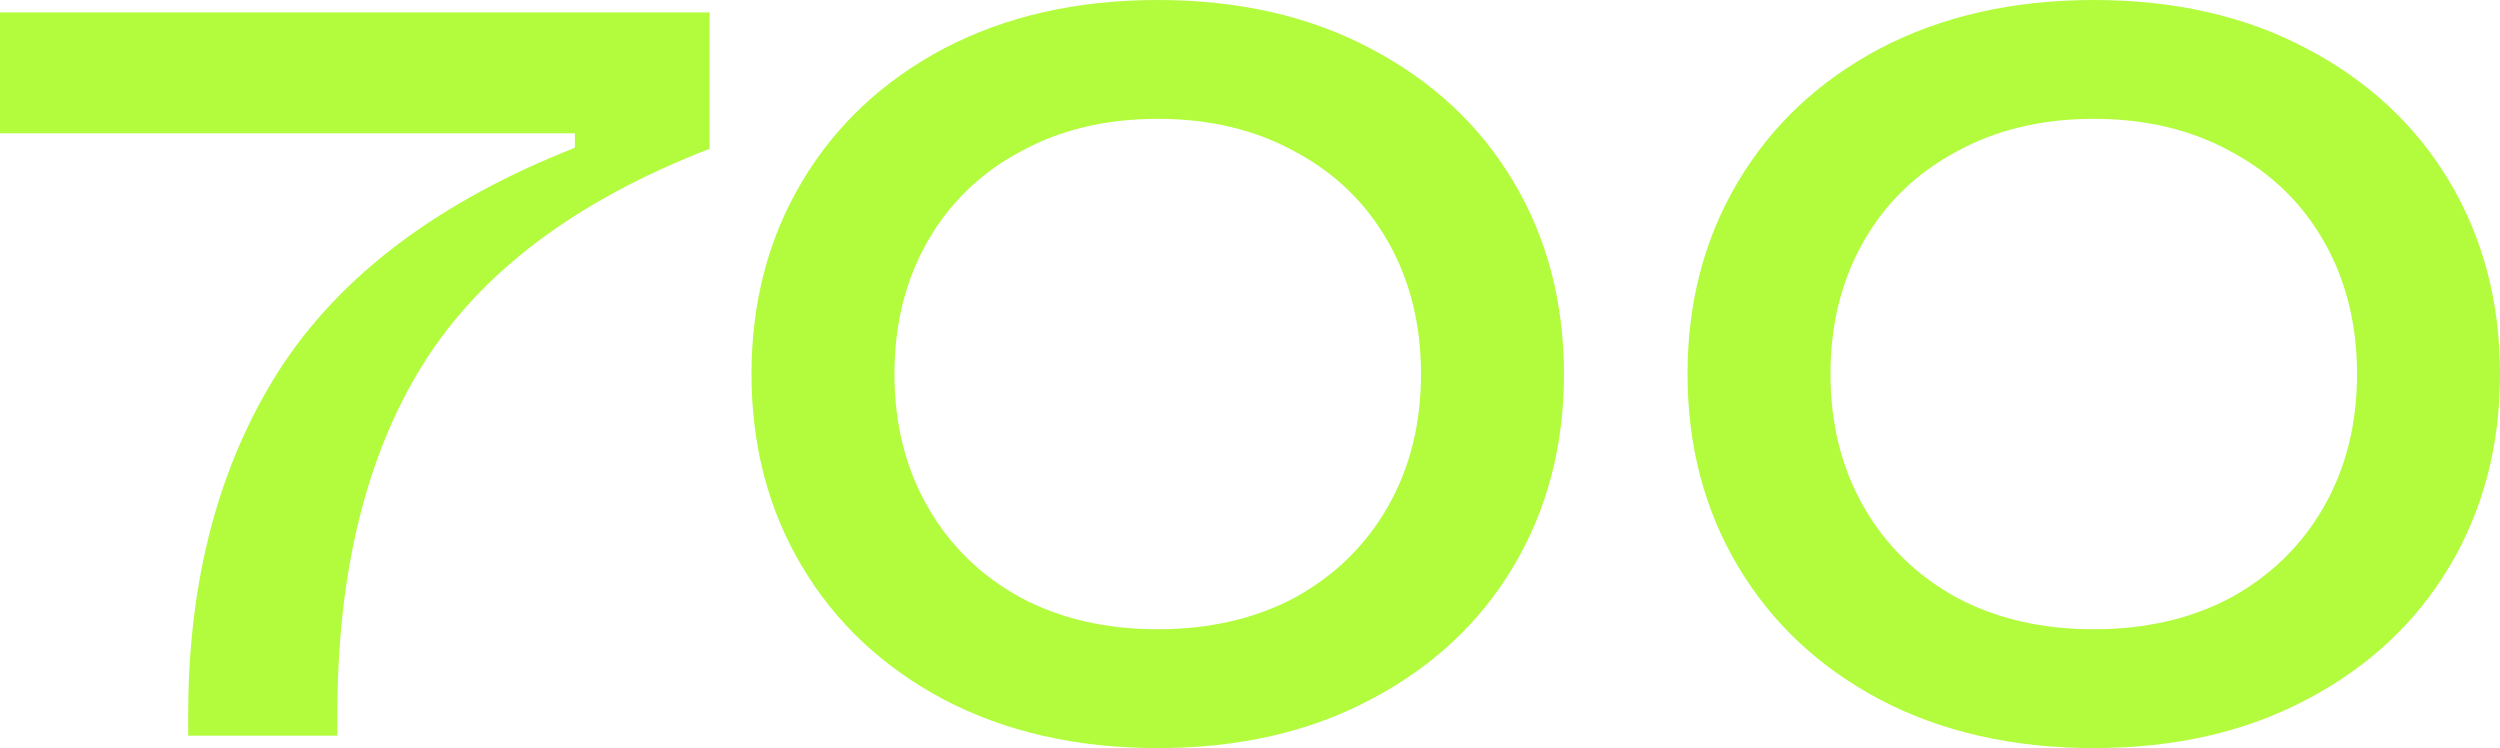 <?xml version="1.0" encoding="UTF-8"?> <svg xmlns="http://www.w3.org/2000/svg" width="391" height="117" viewBox="0 0 391 117" fill="none"> <path d="M29.435 111.829C29.435 90.82 34.153 72.883 43.59 58.015C53.133 43.148 68.574 31.512 89.913 23.109V20.847H0V1.939H110.984V23.271C90.074 31.351 75.115 42.609 66.108 57.046C57.208 71.374 52.758 89.635 52.758 111.829V115.061H29.435V111.829Z" fill="#B2FB3D"></path> <path d="M181.07 117C168.416 117 157.264 114.468 147.613 109.405C138.07 104.341 130.671 97.392 125.417 88.558C120.162 79.724 117.535 69.704 117.535 58.5C117.535 47.296 120.162 37.276 125.417 28.442C130.671 19.608 138.07 12.659 147.613 7.595C157.264 2.532 168.416 0 181.07 0C193.723 0 204.821 2.532 214.365 7.595C224.016 12.659 231.468 19.608 236.723 28.442C241.977 37.276 244.604 47.296 244.604 58.5C244.604 69.704 241.977 79.724 236.723 88.558C231.468 97.392 224.016 104.341 214.365 109.405C204.821 114.468 193.723 117 181.07 117ZM181.07 98.416C189.219 98.416 196.404 96.746 202.623 93.406C208.843 89.959 213.668 85.218 217.099 79.185C220.531 73.152 222.246 66.257 222.246 58.5C222.246 50.743 220.531 43.848 217.099 37.815C213.668 31.782 208.843 27.095 202.623 23.756C196.404 20.308 189.219 18.584 181.07 18.584C172.92 18.584 165.736 20.308 159.516 23.756C153.297 27.095 148.471 31.782 145.04 37.815C141.609 43.848 139.893 50.743 139.893 58.5C139.893 66.257 141.609 73.152 145.04 79.185C148.471 85.218 153.297 89.959 159.516 93.406C165.736 96.746 172.92 98.416 181.07 98.416Z" fill="#B2FB3D"></path> <path d="M327.465 117C314.812 117 303.66 114.468 294.009 109.405C284.466 104.341 277.067 97.392 271.812 88.558C266.558 79.724 263.931 69.704 263.931 58.5C263.931 47.296 266.558 37.276 271.812 28.442C277.067 19.608 284.466 12.659 294.009 7.595C303.66 2.532 314.812 0 327.465 0C340.119 0 351.217 2.532 360.761 7.595C370.412 12.659 377.864 19.608 383.119 28.442C388.373 37.276 391 47.296 391 58.5C391 69.704 388.373 79.724 383.119 88.558C377.864 97.392 370.412 104.341 360.761 109.405C351.217 114.468 340.119 117 327.465 117ZM327.465 98.416C335.615 98.416 342.8 96.746 349.019 93.406C355.238 89.959 360.064 85.218 363.495 79.185C366.927 73.152 368.642 66.257 368.642 58.5C368.642 50.743 366.927 43.848 363.495 37.815C360.064 31.782 355.238 27.095 349.019 23.756C342.8 20.308 335.615 18.584 327.465 18.584C319.316 18.584 312.131 20.308 305.912 23.756C299.693 27.095 294.867 31.782 291.436 37.815C288.004 43.848 286.289 50.743 286.289 58.5C286.289 66.257 288.004 73.152 291.436 79.185C294.867 85.218 299.693 89.959 305.912 93.406C312.131 96.746 319.316 98.416 327.465 98.416Z" fill="#B2FB3D"></path> </svg> 